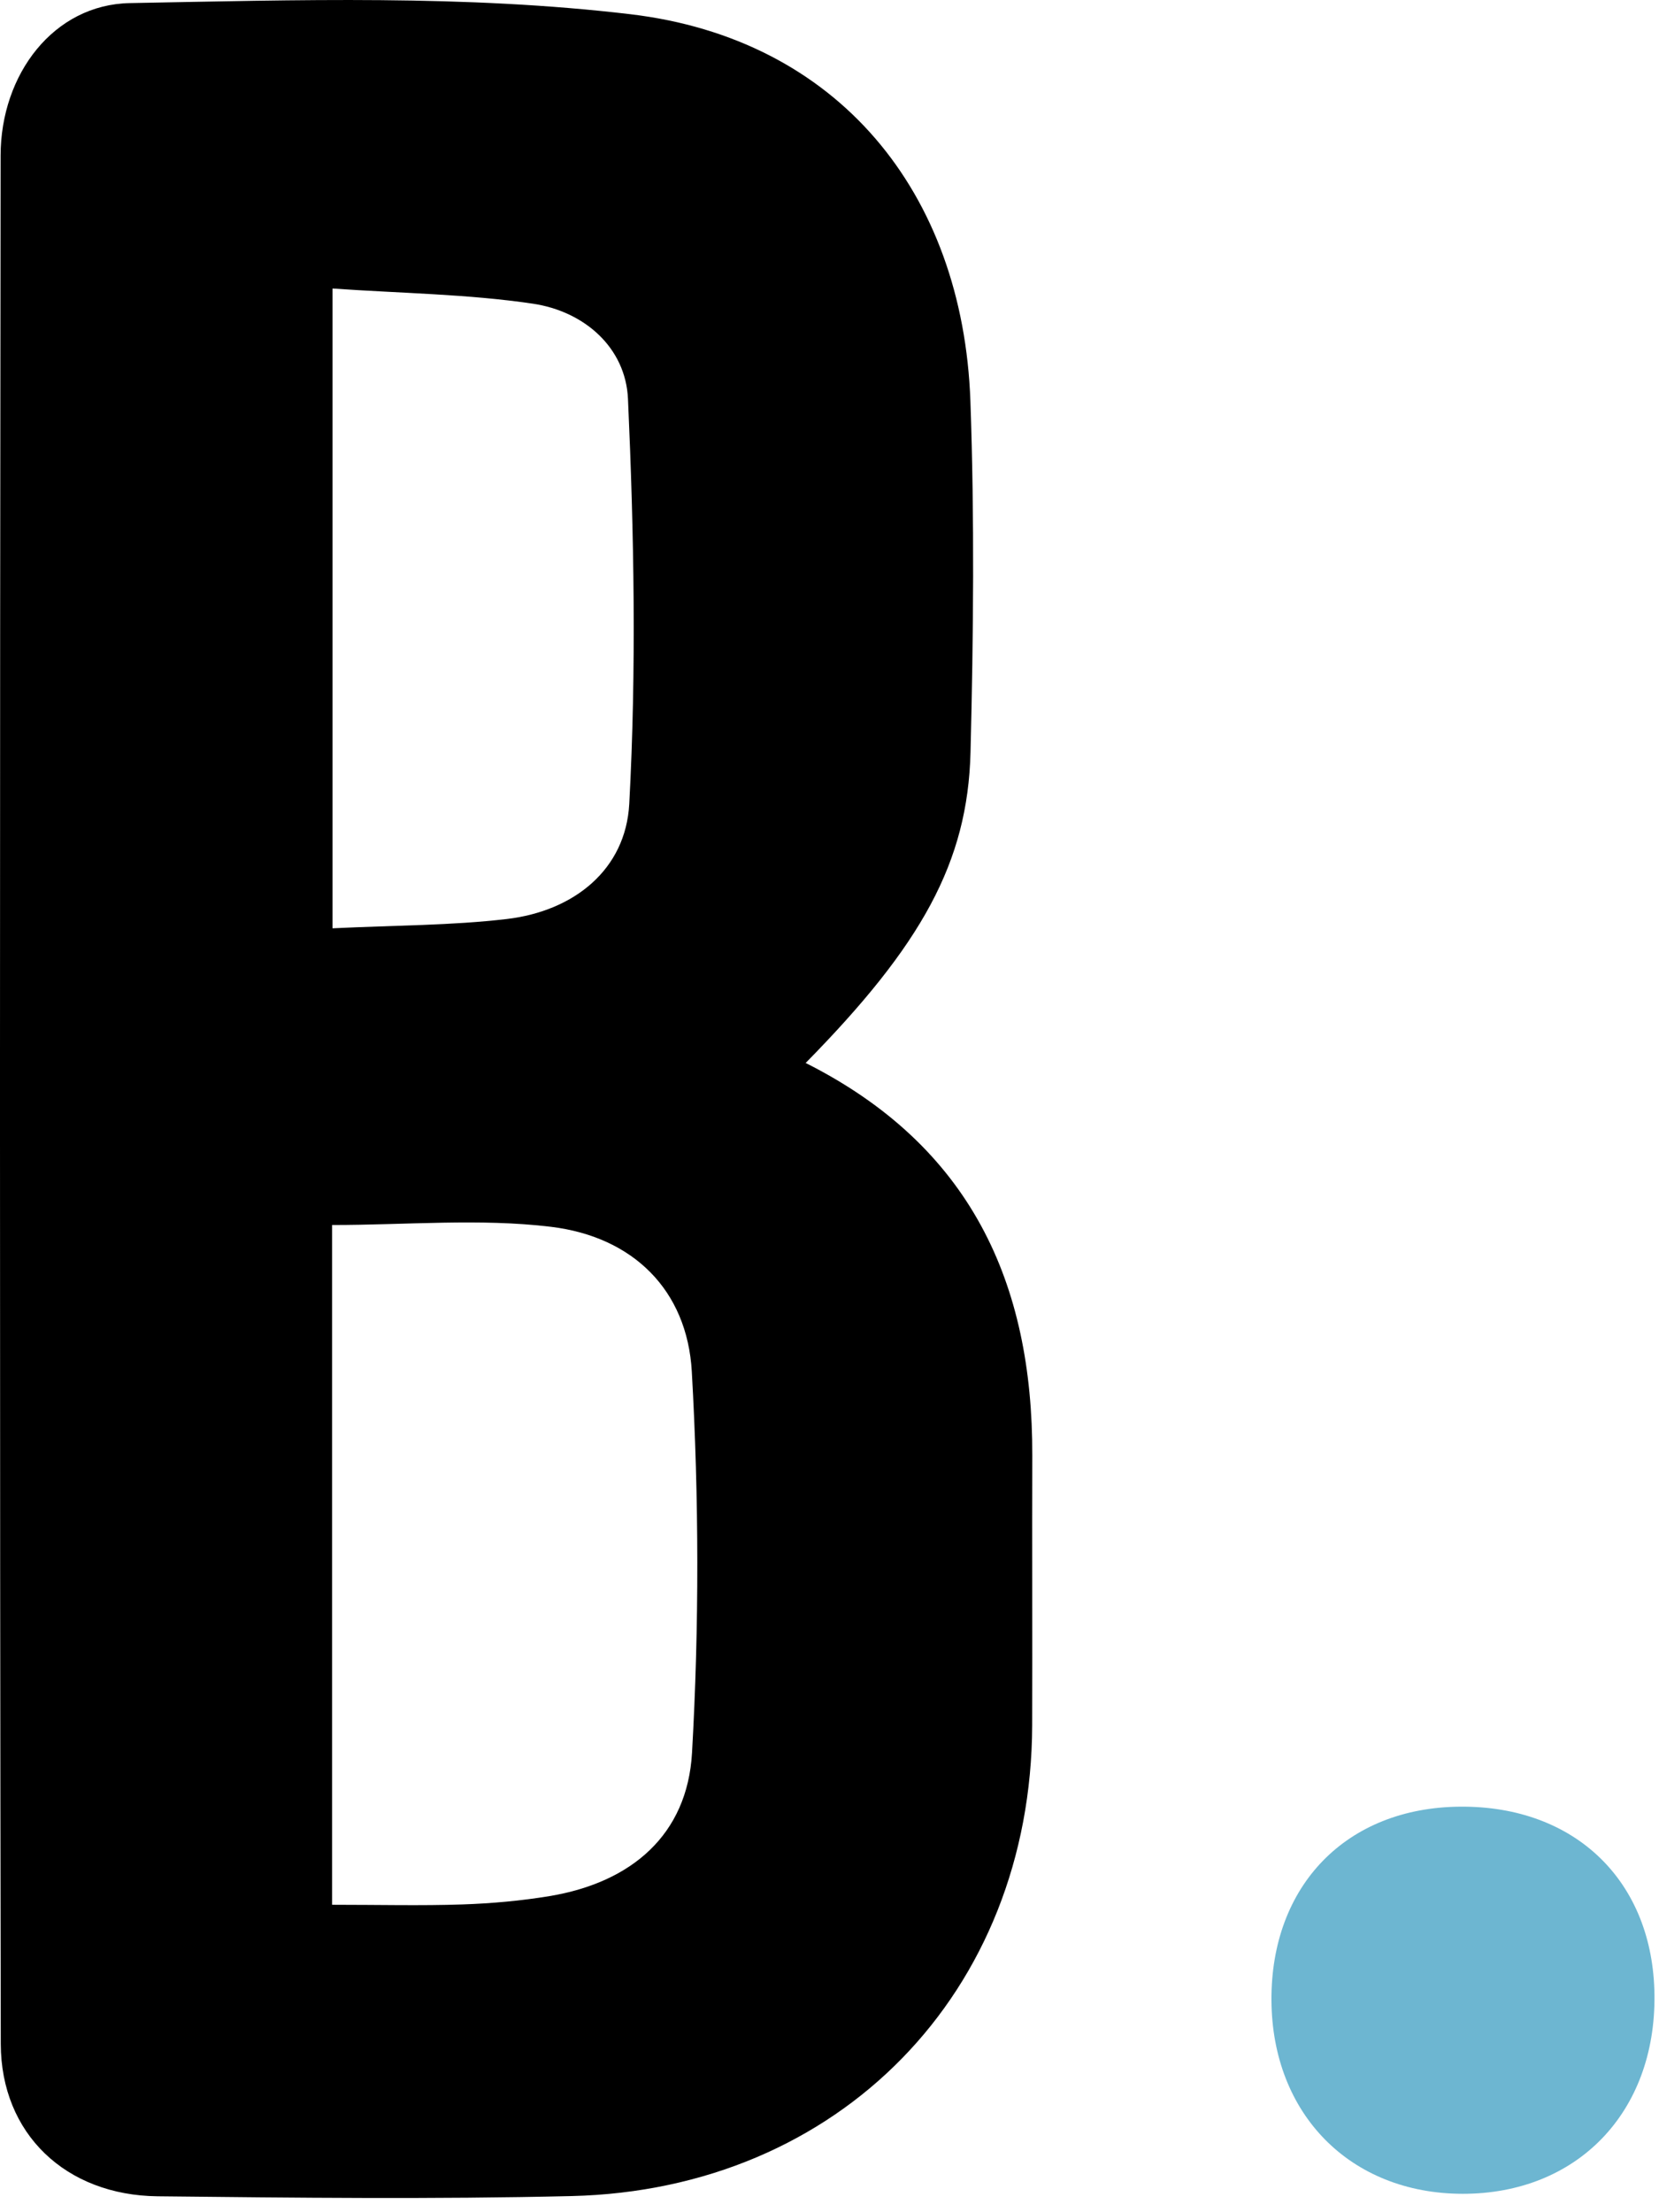 <?xml version="1.0" encoding="UTF-8"?>
<svg width="30px" height="40px" viewBox="0 0 30 40" version="1.1" xmlns="http://www.w3.org/2000/svg" xmlns:xlink="http://www.w3.org/1999/xlink">
    <!-- Generator: Sketch 51.3 (57544) - http://www.bohemiancoding.com/sketch -->
    <title>Bugherd</title>
    <desc>Created with Sketch.</desc>
    <defs></defs>
    <g id="Final" stroke="none" stroke-width="1" fill="none" fill-rule="evenodd">
        <g id="Integrations-Icons" transform="translate(-633, -460)">
            <g id="Bugherd" transform="translate(633, 460)">
                <path d="M14.569,19.22 C17.556,20.723 18.675,23.199 18.667,26.317 C18.662,27.943 18.67,29.569 18.665,31.195 C18.65,36.019 15.182,39.592 10.336,39.708 C7.842,39.767 5.345,39.739 2.85,39.712 C1.192,39.694 0.017,38.585 0.014,36.955 C-0.006,25.573 -0.003,14.192 0.011,2.811 C0.013,1.34 0.972,0.081 2.349,0.056 C5.366,7.9001225e-05 8.414,-0.097 11.398,0.257 C15.146,0.701 17.412,3.47 17.548,7.252 C17.623,9.367 17.603,11.487 17.55,13.603 C17.5,15.592 16.665,17.089 14.569,19.22 Z M6.005,34.441 C6.863,34.441 7.613,34.46 8.361,34.435 C8.888,34.417 9.418,34.37 9.938,34.284 C11.418,34.038 12.43,33.177 12.514,31.692 C12.644,29.401 12.64,27.091 12.51,24.799 C12.426,23.326 11.447,22.361 9.96,22.182 C8.674,22.027 7.355,22.15 6.005,22.15 C6.005,26.199 6.005,30.233 6.005,34.441 Z M6.013,16.785 C7.147,16.73 8.163,16.735 9.165,16.617 C10.383,16.473 11.315,15.722 11.379,14.535 C11.51,12.101 11.466,9.652 11.356,7.214 C11.315,6.285 10.567,5.629 9.635,5.491 C8.462,5.317 7.264,5.304 6.013,5.217 C6.013,9.139 6.013,12.862 6.013,16.785 Z" id="Shape" fill="#000000"></path>
                <path d="M26.408,32.667 C28.489,32.652 29.897,34.02 29.918,36.076 C29.941,38.198 28.517,39.67 26.446,39.667 C24.42,39.663 23.004,38.229 22.992,36.17 C22.98,34.089 24.352,32.681 26.408,32.667 Z" id="Shape" fill="#6DB6D1"></path>
            </g>
        </g>
    </g>
</svg>